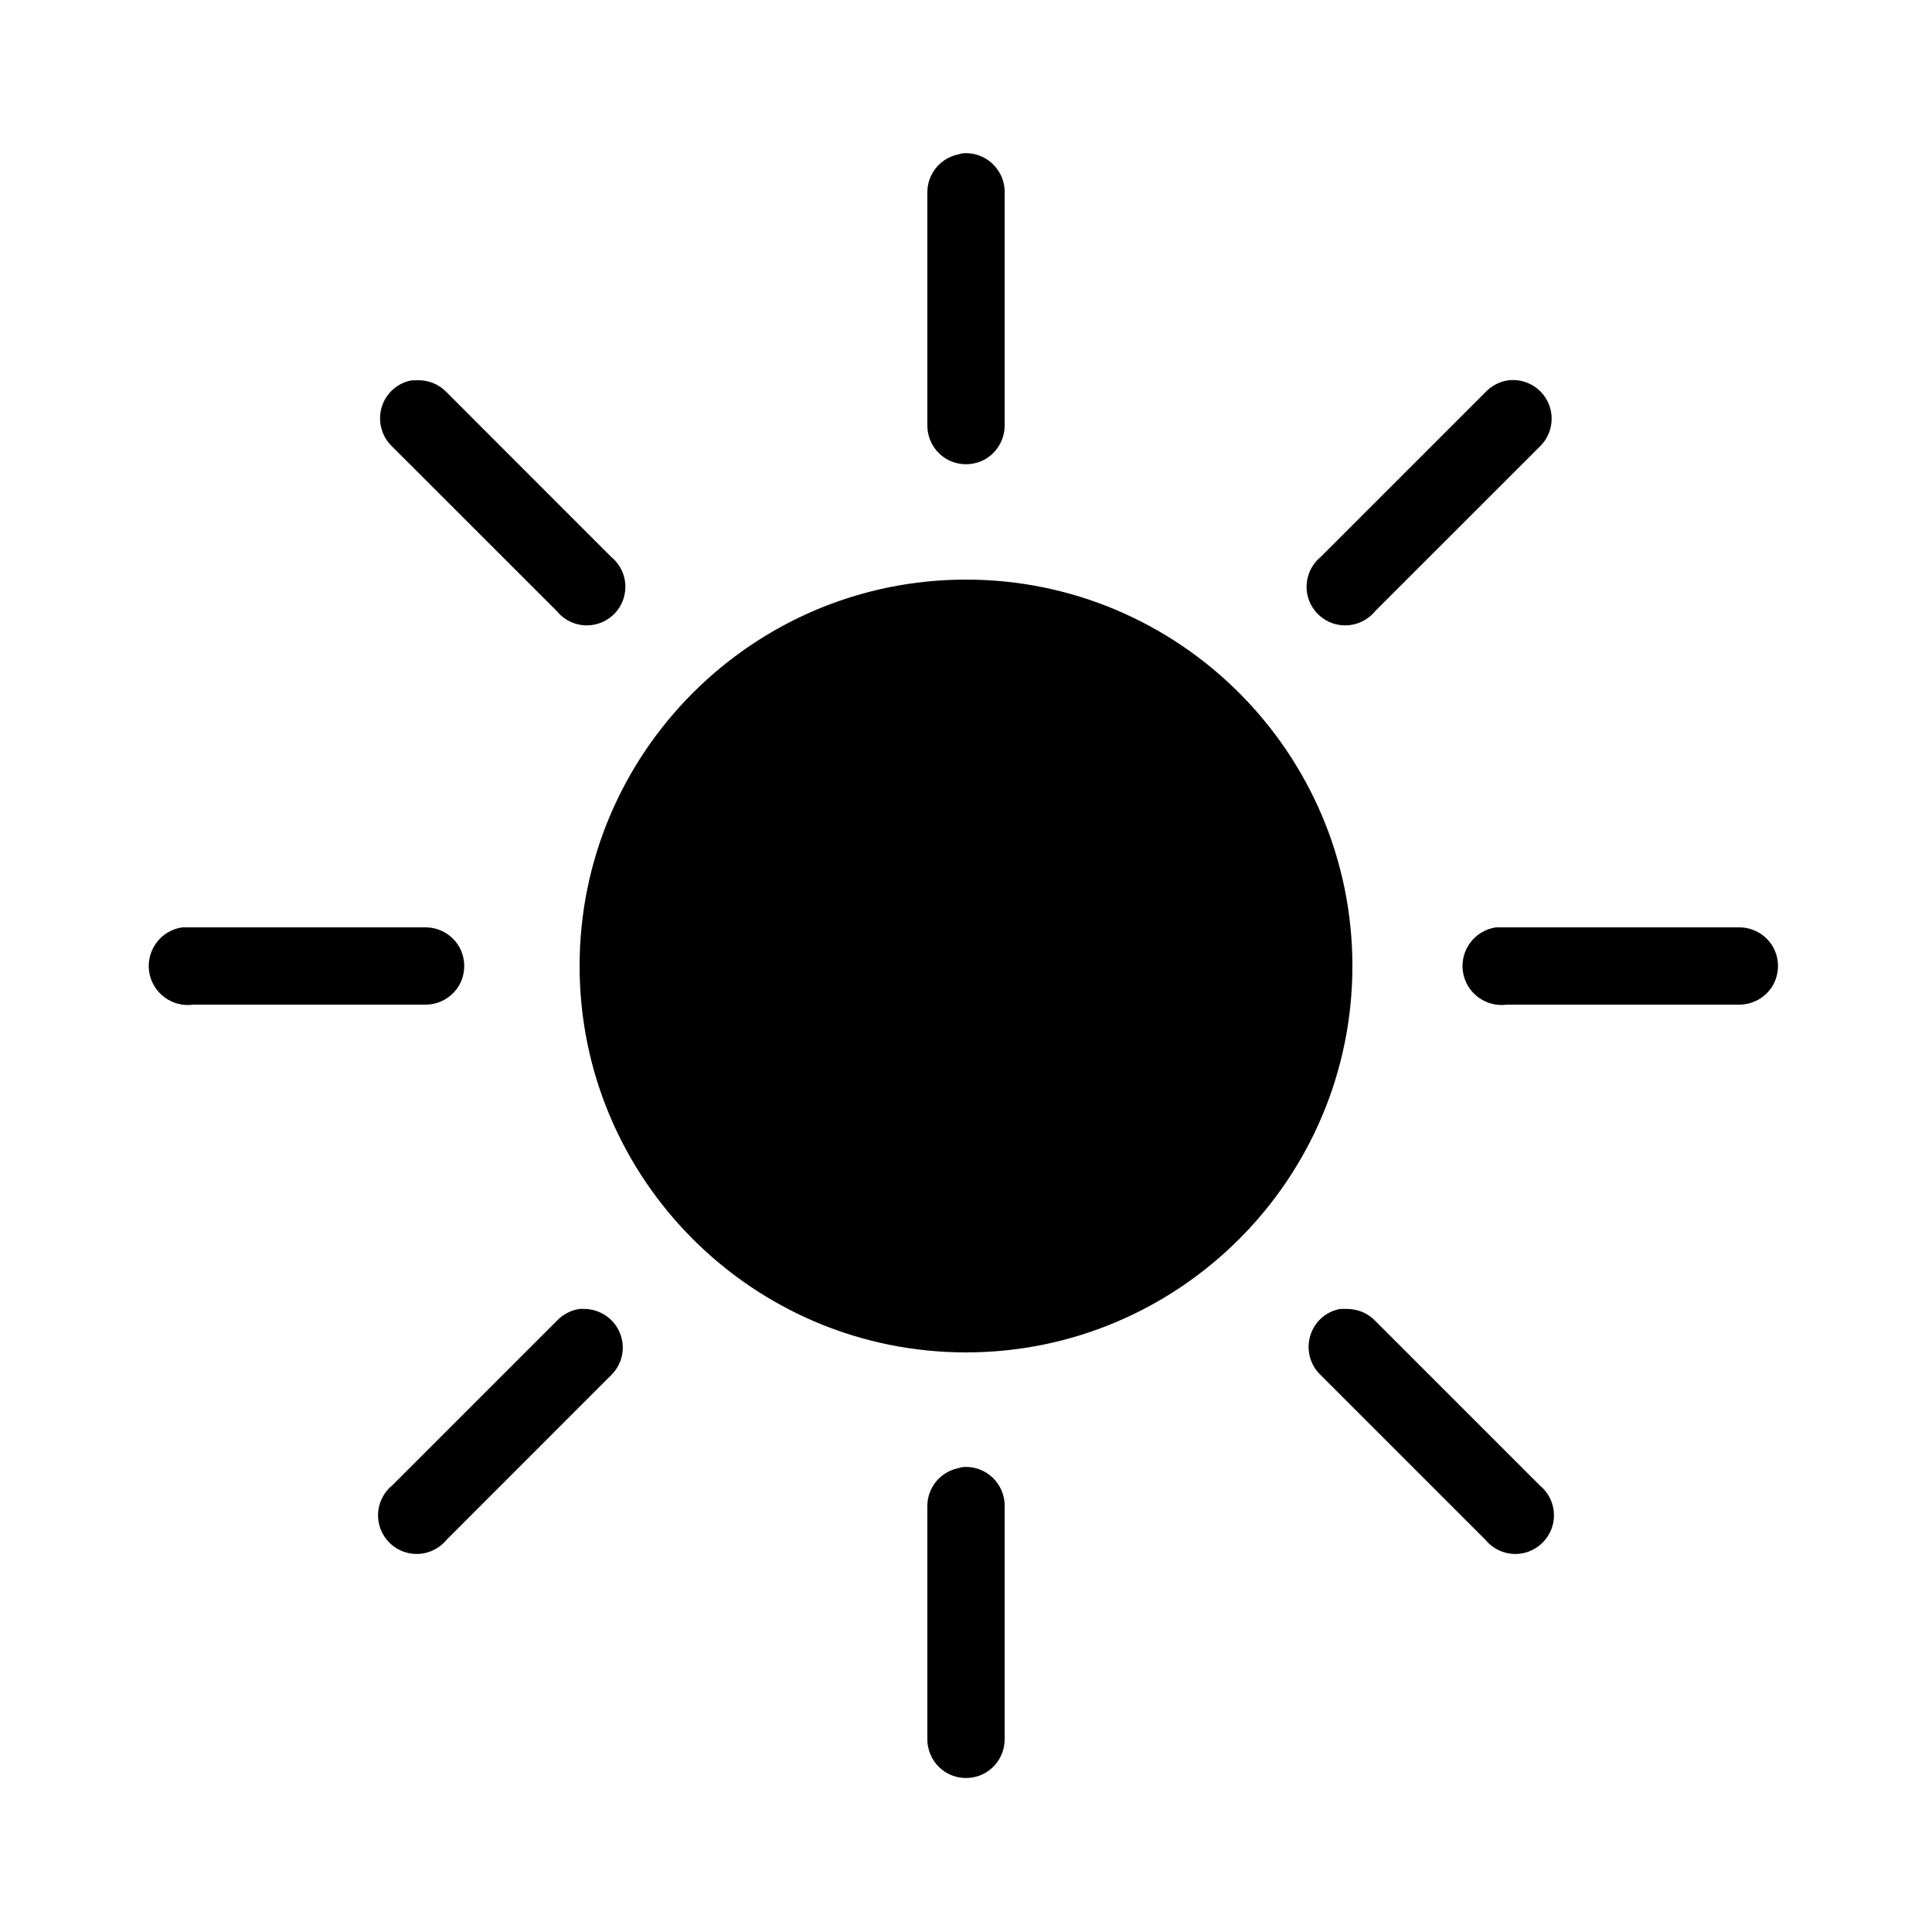 <?xml version="1.0" encoding="UTF-8"?> <svg xmlns="http://www.w3.org/2000/svg" viewBox="0 0 22.00 22.00" data-guides="{&quot;vertical&quot;:[],&quot;horizontal&quot;:[]}"><defs></defs><path fill="#000000" stroke="none" fill-opacity="1" stroke-width="1" stroke-opacity="1" id="tSvg5791155409" title="Path 1" d="M10.959 1.746C10.94 1.75 10.921 1.755 10.904 1.76C10.699 1.806 10.555 1.99 10.56 2.2C10.56 3.08 10.56 3.96 10.56 4.84C10.558 4.998 10.641 5.146 10.778 5.227C10.916 5.306 11.084 5.306 11.222 5.227C11.359 5.146 11.442 4.998 11.44 4.84C11.44 3.96 11.44 3.08 11.44 2.2C11.445 2.073 11.393 1.951 11.302 1.865C11.21 1.777 11.084 1.734 10.959 1.746ZM4.689 4.331C4.524 4.36 4.391 4.481 4.345 4.641C4.299 4.802 4.347 4.974 4.469 5.088C5.092 5.711 5.715 6.334 6.339 6.957C6.445 7.088 6.615 7.148 6.78 7.11C6.944 7.073 7.073 6.944 7.11 6.78C7.148 6.615 7.088 6.445 6.957 6.339C6.334 5.715 5.711 5.092 5.088 4.469C4.996 4.371 4.864 4.321 4.73 4.331C4.716 4.331 4.702 4.331 4.689 4.331ZM17.174 4.331C17.074 4.345 16.981 4.395 16.912 4.469C16.289 5.092 15.666 5.715 15.042 6.339C14.912 6.445 14.852 6.615 14.889 6.78C14.927 6.944 15.056 7.073 15.219 7.11C15.384 7.148 15.555 7.088 15.661 6.957C16.285 6.334 16.908 5.711 17.531 5.088C17.669 4.957 17.708 4.752 17.627 4.58C17.545 4.407 17.363 4.307 17.174 4.331ZM11 6.6C8.573 6.6 6.6 8.573 6.6 11C6.6 13.427 8.573 15.4 11 15.4C13.427 15.4 15.4 13.427 15.4 11C15.4 8.573 13.427 6.6 11 6.6ZM2.076 10.56C1.834 10.594 1.664 10.819 1.698 11.062C1.732 11.304 1.958 11.474 2.2 11.44C3.08 11.44 3.96 11.44 4.84 11.44C4.998 11.442 5.146 11.359 5.227 11.222C5.306 11.084 5.306 10.916 5.227 10.778C5.146 10.641 4.998 10.558 4.84 10.56C3.96 10.56 3.08 10.56 2.2 10.56C2.186 10.56 2.172 10.56 2.159 10.56C2.145 10.56 2.131 10.56 2.118 10.56C2.104 10.56 2.09 10.56 2.076 10.56ZM17.036 10.56C16.794 10.594 16.624 10.819 16.658 11.062C16.692 11.304 16.918 11.474 17.16 11.44C18.04 11.44 18.92 11.44 19.8 11.44C19.958 11.442 20.106 11.359 20.187 11.222C20.266 11.084 20.266 10.916 20.187 10.778C20.106 10.641 19.958 10.558 19.8 10.56C18.92 10.56 18.04 10.56 17.16 10.56C17.146 10.56 17.132 10.56 17.119 10.56C17.105 10.56 17.091 10.56 17.077 10.56C17.064 10.56 17.05 10.56 17.036 10.56ZM6.6 14.905C6.5 14.919 6.407 14.969 6.339 15.042C5.715 15.666 5.092 16.289 4.469 16.912C4.338 17.019 4.278 17.189 4.316 17.354C4.354 17.517 4.482 17.646 4.646 17.684C4.811 17.722 4.981 17.662 5.088 17.531C5.711 16.908 6.334 16.285 6.957 15.661C7.088 15.536 7.128 15.341 7.057 15.175C6.988 15.008 6.822 14.902 6.641 14.905C6.628 14.905 6.614 14.905 6.6 14.905ZM15.262 14.905C15.097 14.934 14.965 15.054 14.919 15.214C14.872 15.376 14.92 15.548 15.042 15.661C15.666 16.285 16.289 16.908 16.912 17.531C17.019 17.662 17.189 17.722 17.354 17.684C17.517 17.646 17.646 17.517 17.684 17.354C17.722 17.189 17.662 17.019 17.531 16.912C16.908 16.289 16.285 15.666 15.661 15.042C15.579 14.955 15.465 14.907 15.345 14.905C15.331 14.905 15.317 14.905 15.304 14.905C15.29 14.905 15.276 14.905 15.262 14.905ZM10.959 16.706C10.94 16.71 10.921 16.715 10.904 16.72C10.699 16.766 10.555 16.95 10.56 17.16C10.56 18.04 10.56 18.92 10.56 19.8C10.558 19.958 10.641 20.106 10.778 20.187C10.916 20.266 11.084 20.266 11.222 20.187C11.359 20.106 11.442 19.958 11.44 19.8C11.44 18.92 11.44 18.04 11.44 17.16C11.445 17.033 11.393 16.911 11.302 16.825C11.21 16.737 11.084 16.694 10.959 16.706Z"></path></svg> 